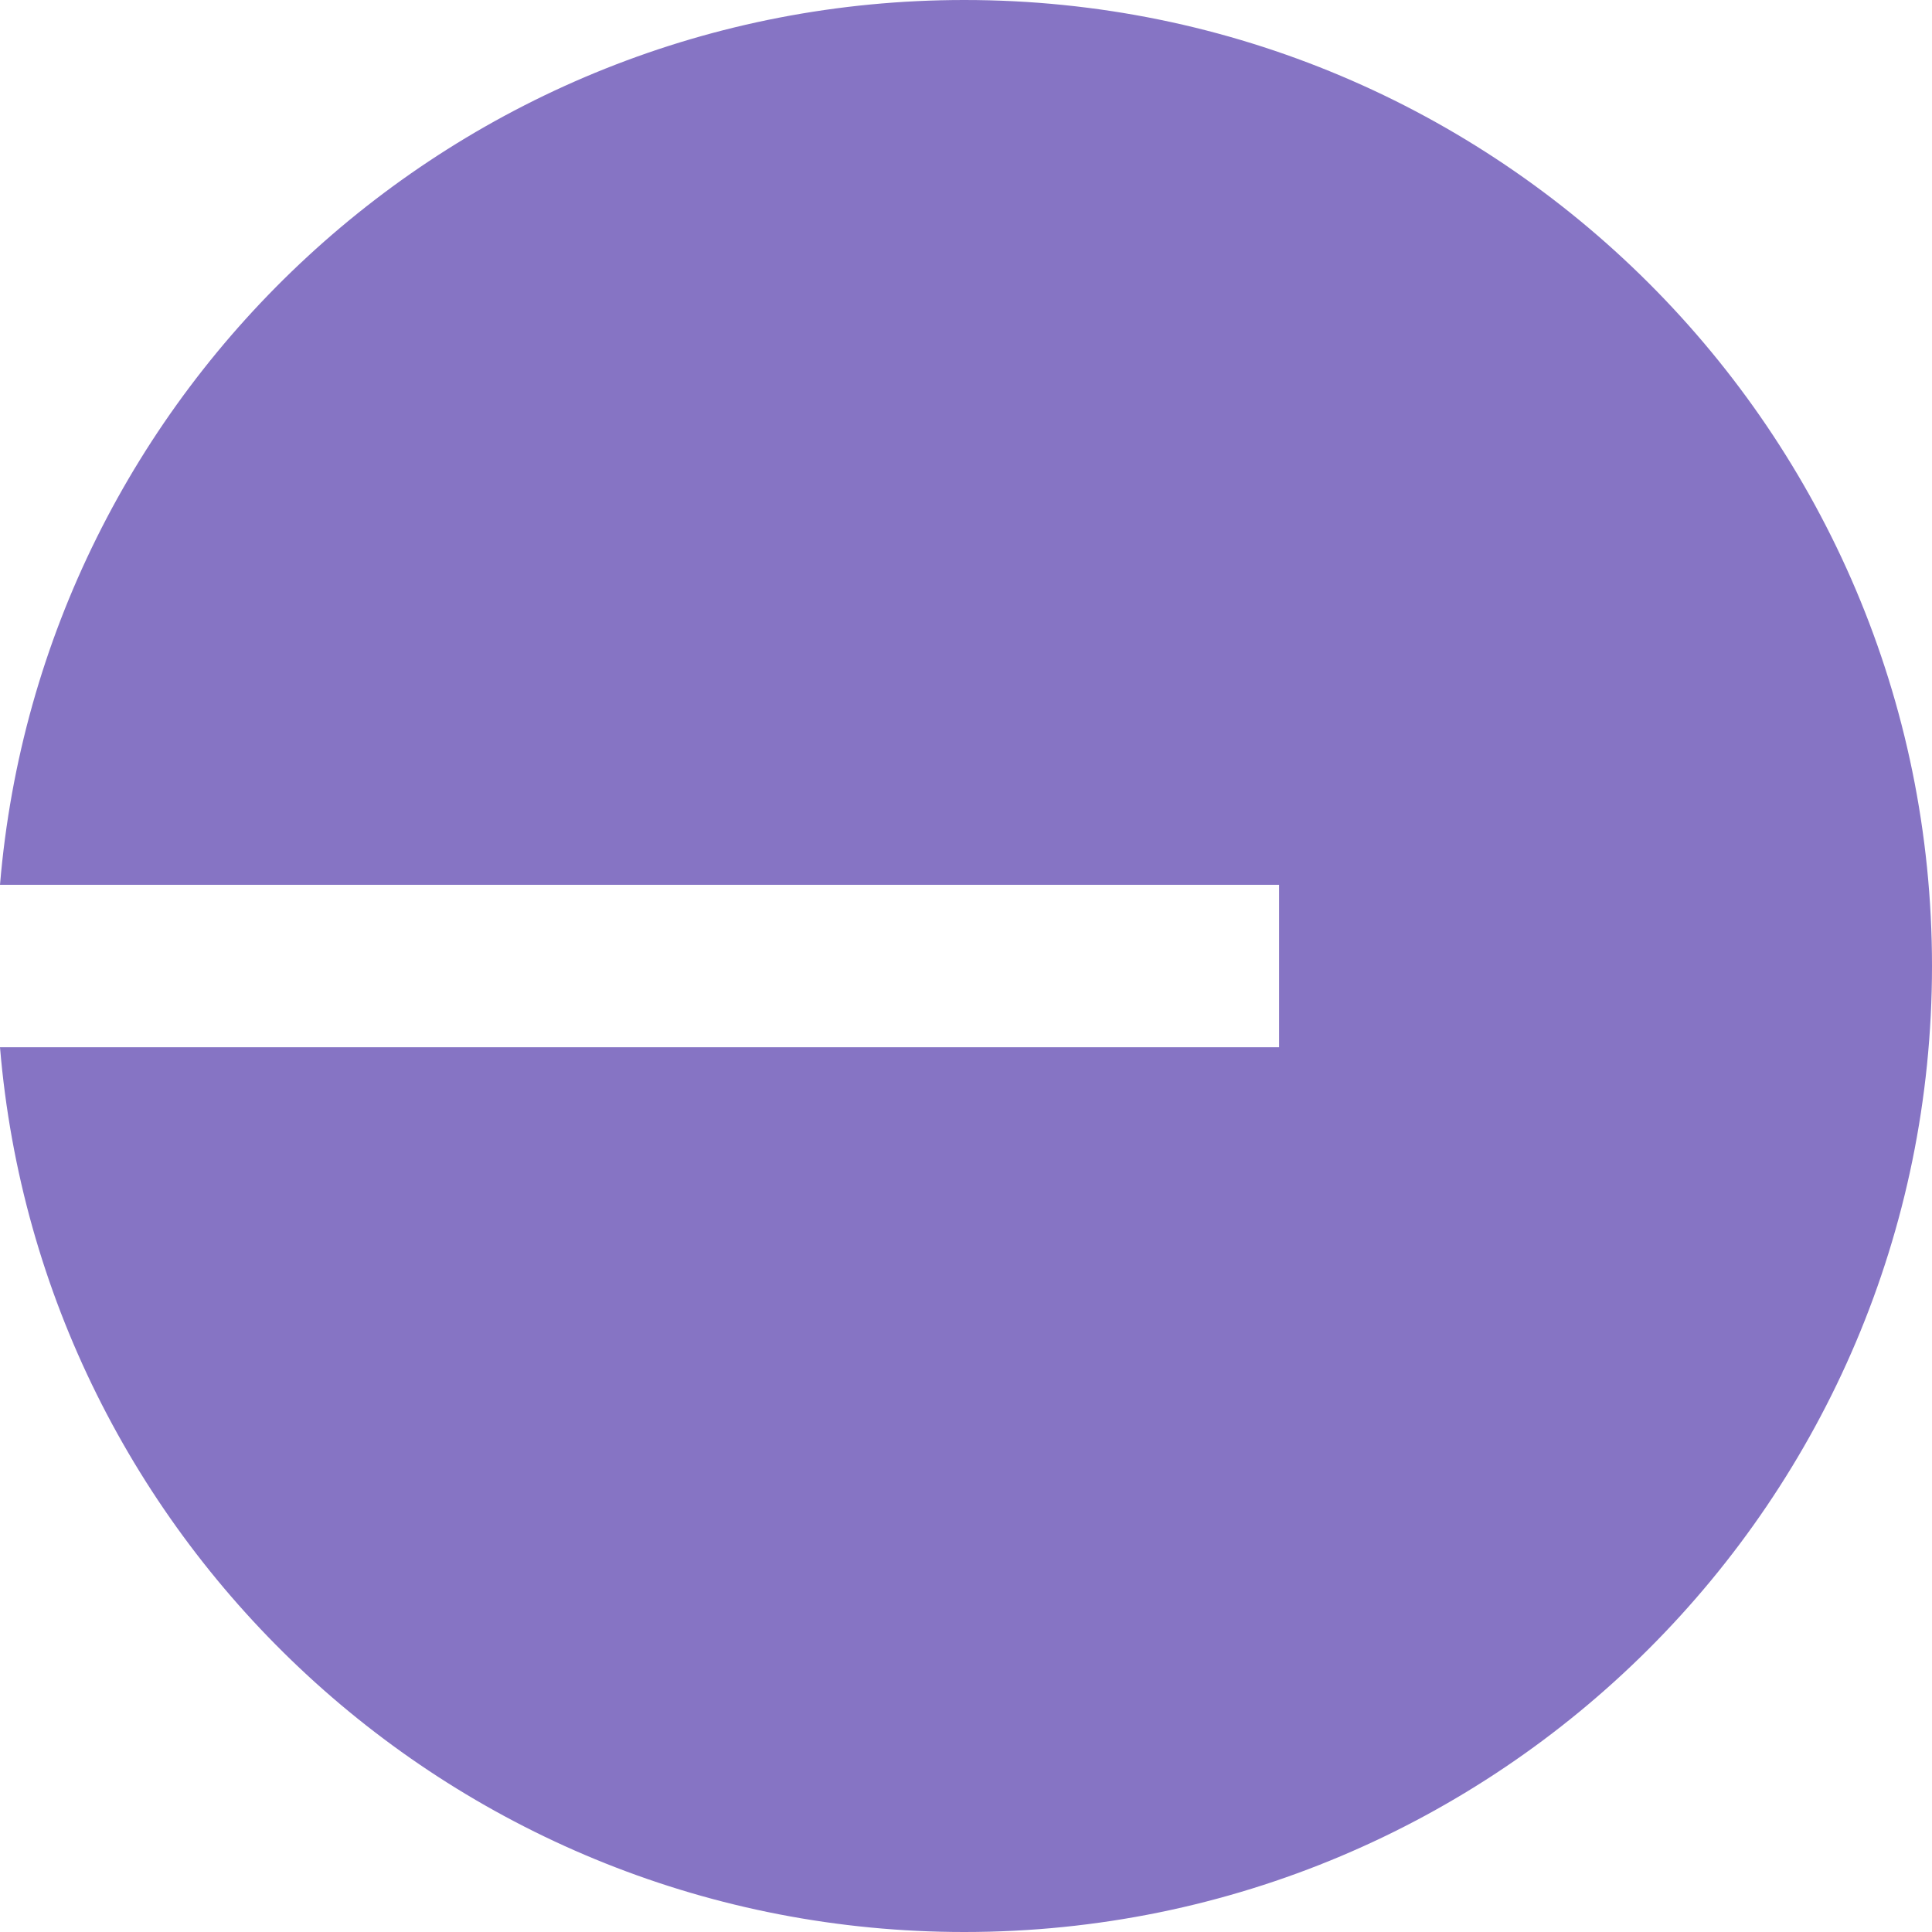 <svg width="48" height="48" viewBox="0 0 48 48" fill="none" xmlns="http://www.w3.org/2000/svg">
<path fill-rule="evenodd" clip-rule="evenodd" d="M48 24C48 37.255 37.236 48 23.958 48C11.361 48 1.026 38.328 0 26.018H31.778V21.983H0C1.026 9.672 11.361 0 23.958 0C37.236 0 48 10.745 48 24Z" fill="#8674C4"/>
</svg>
